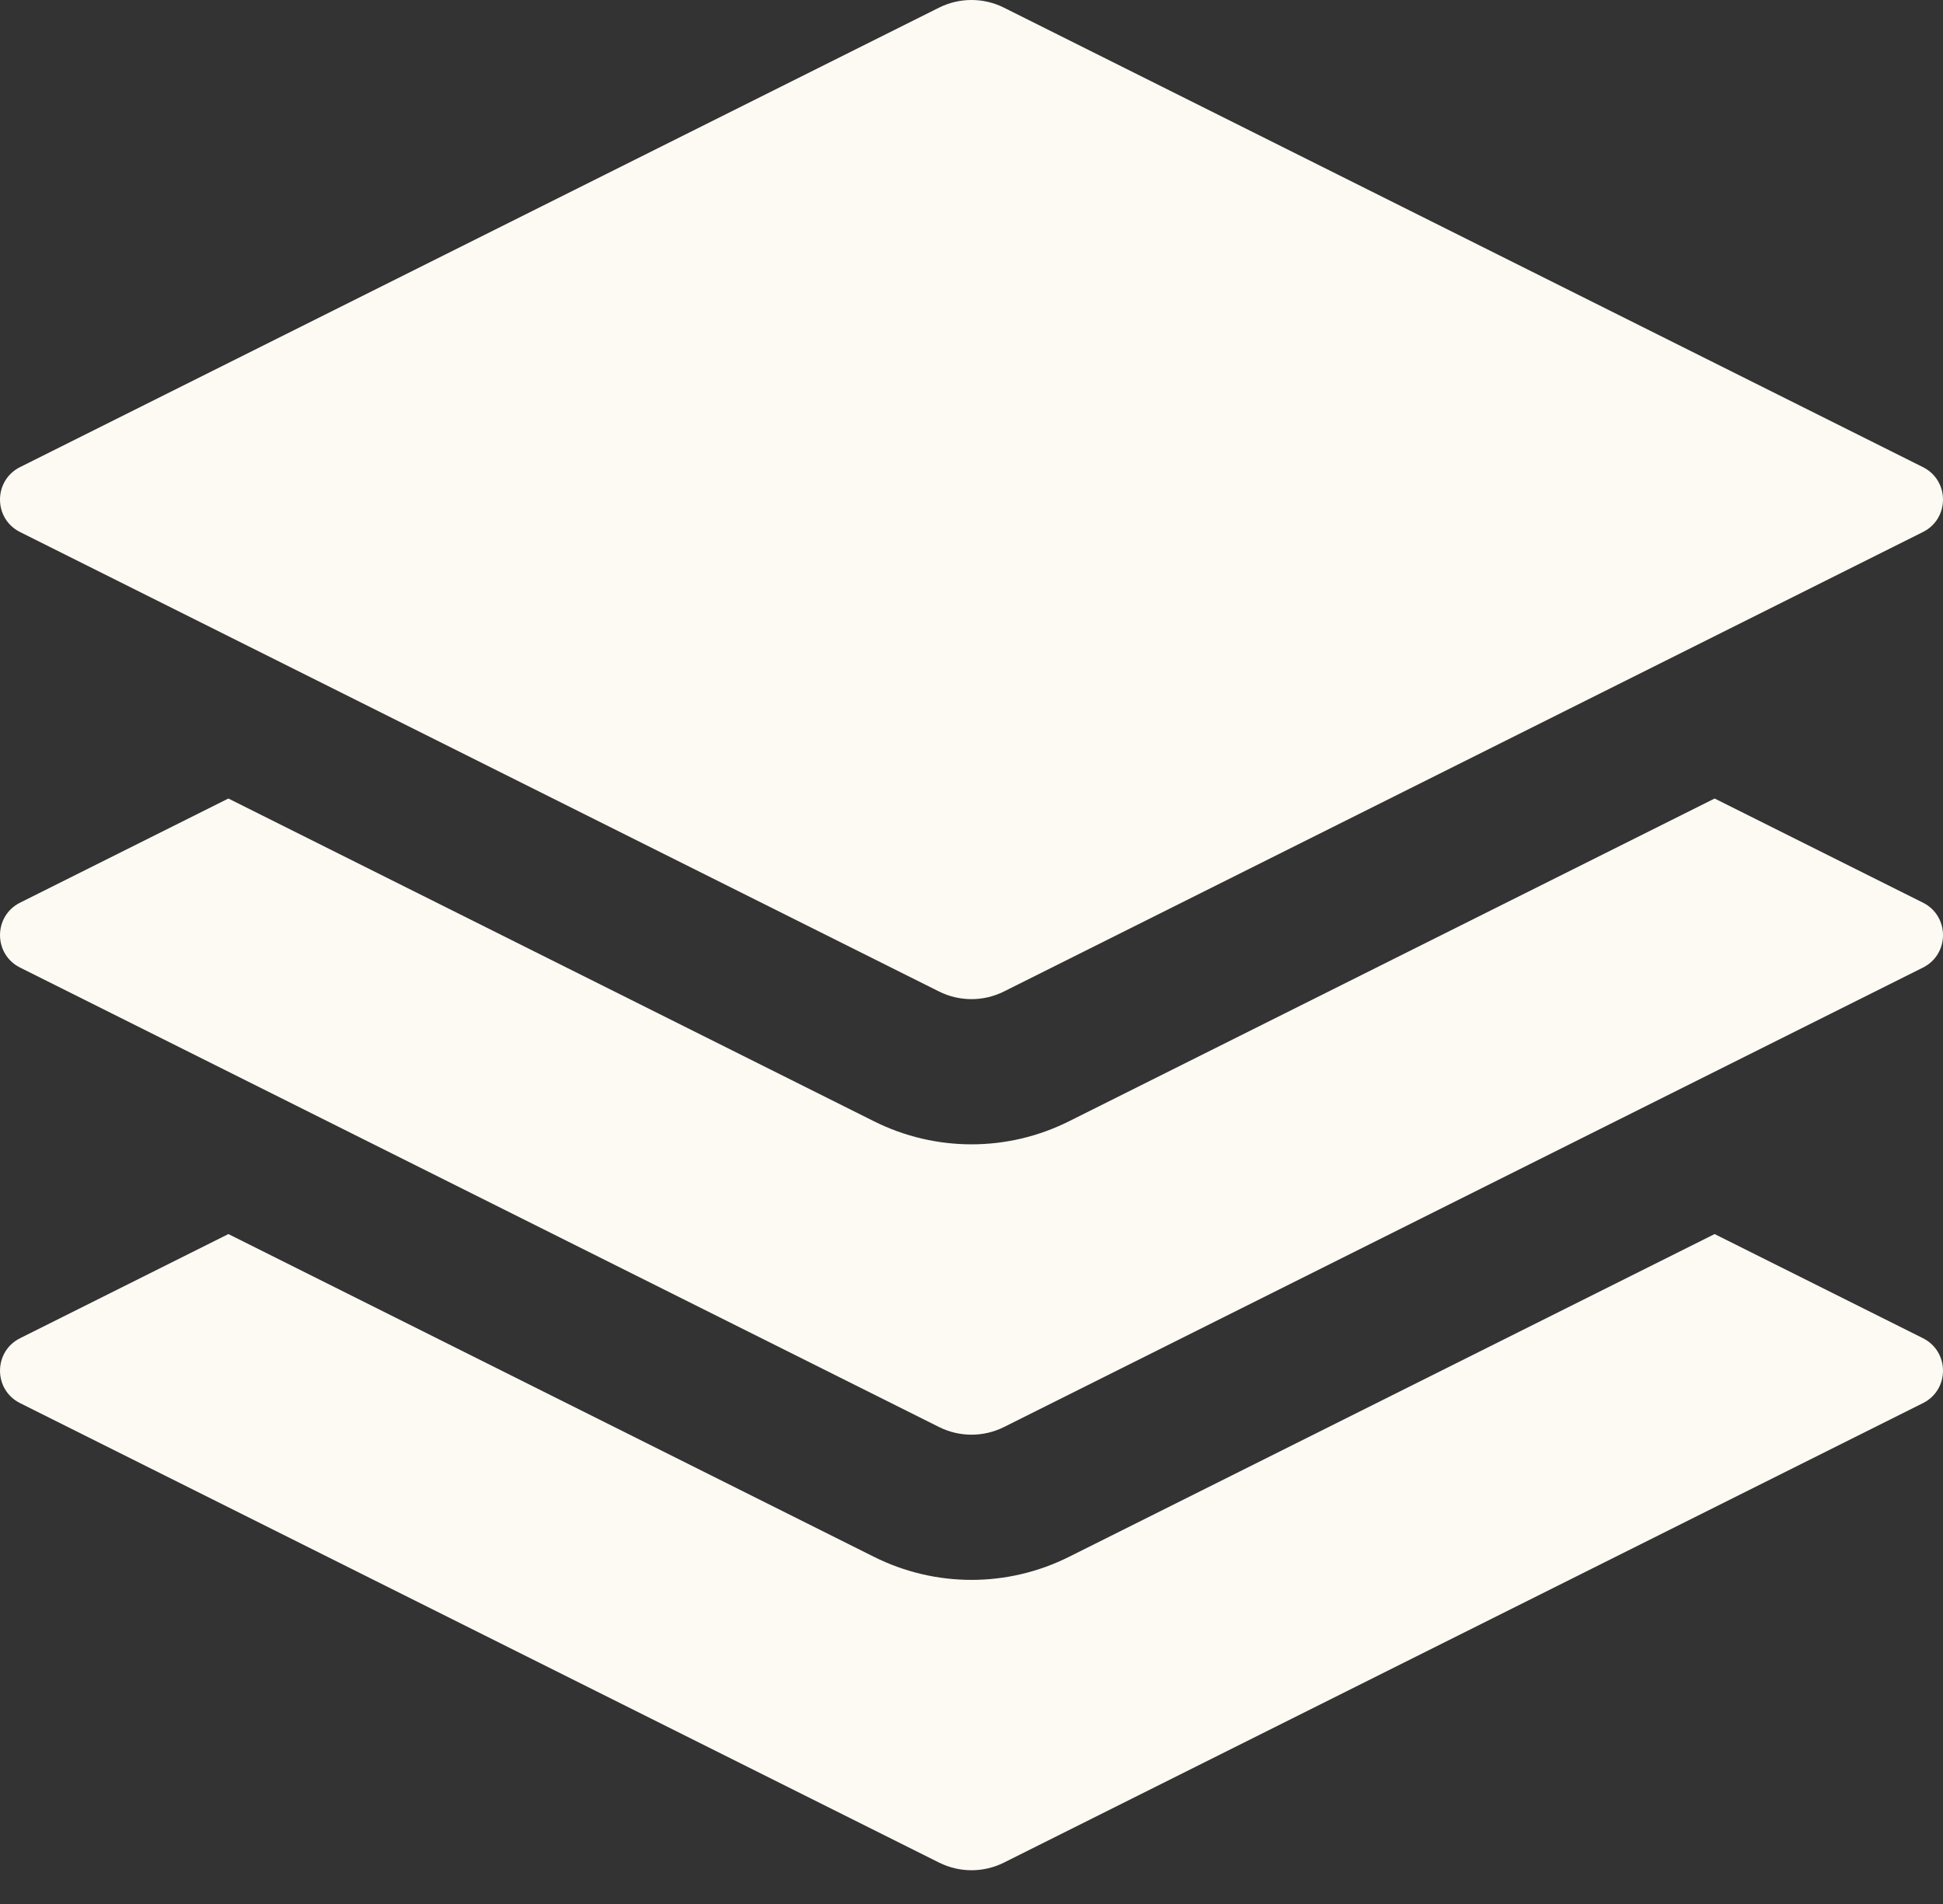 <svg width="50" height="49" viewBox="0 0 50 49" fill="#fdfaf3" xmlns="http://www.w3.org/2000/svg">
<rect x="0" y="0" width="50" height="49" fill="#333333" stroke="none"/>
<path d="M44.123 31.759L49.484 34.439C50.172 34.784 50.172 35.766 49.484 36.11L25.836 47.934C25.31 48.197 24.691 48.197 24.165 47.934L0.517 36.11C-0.172 35.766 -0.172 34.784 0.517 34.439L5.877 31.759L22.494 40.067C24.072 40.856 25.929 40.856 27.506 40.067L44.123 31.759Z" fill="#fdfaf3"/>
<path d="M24.164 0.197C24.69 -0.066 25.309 -0.066 25.835 0.197L49.483 12.021C50.172 12.366 50.172 13.348 49.483 13.692L25.835 25.516C25.309 25.779 24.69 25.779 24.164 25.516L0.516 13.692C-0.172 13.348 -0.172 12.366 0.516 12.021L24.164 0.197Z" fill="#fdfaf3"/>
<path d="M44.123 20.55L49.484 23.23C50.172 23.575 50.172 24.557 49.484 24.901L25.836 36.725C25.31 36.988 24.691 36.988 24.165 36.725L0.517 24.901C-0.172 24.557 -0.172 23.575 0.517 23.23L5.877 20.55L22.494 28.858C24.072 29.647 25.929 29.647 27.506 28.858L44.123 20.55Z" fill="#fdfaf3"/>
</svg>

